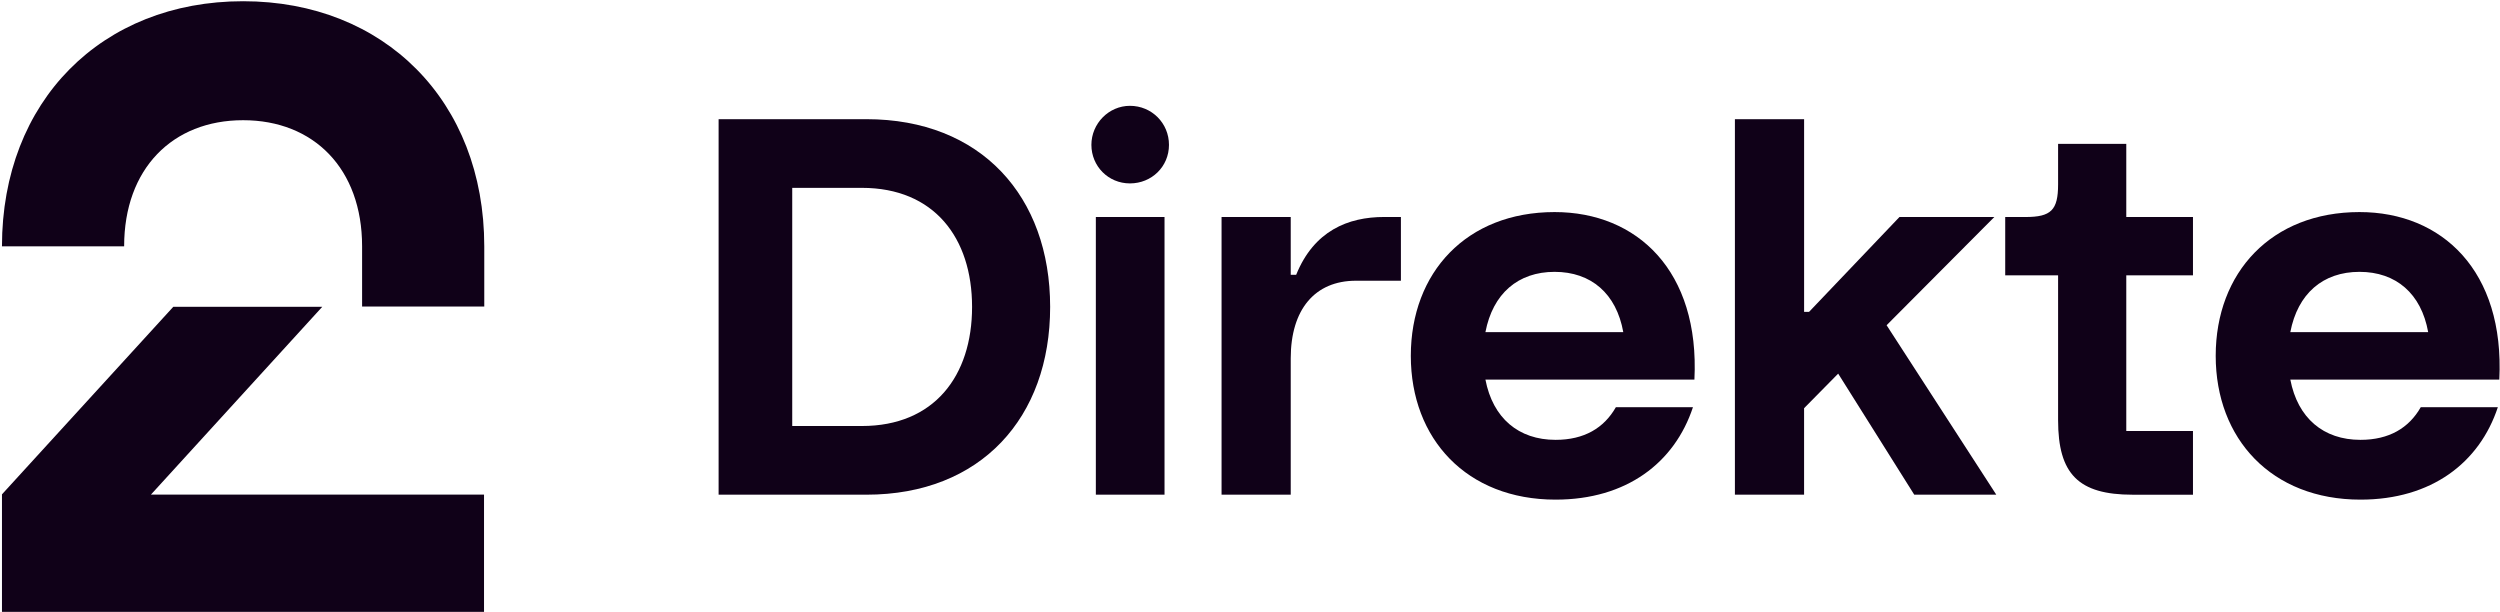 <svg width="1017" height="249" viewBox="0 0 1017 249" fill="none" xmlns="http://www.w3.org/2000/svg">
<path d="M98.901 0.5C156.301 0.5 197.001 41.1 197.001 100.2V124.7H147.301V100.2C147.301 68.6 127.601 48.9 98.901 48.9C70.201 48.9 50.501 68.6 50.501 100.2H0.801C0.801 41.1 41.401 0.5 98.901 0.5V0.5ZM0.801 248.9H196.901V201.2H61.401L131.101 124.8H70.501L0.801 201.1V248.9V248.9Z" fill="#100118"/>
<path d="M292.33 48.48H352.43C399.06 48.48 427.2 79.84 427.2 124.86C427.2 169.88 399.06 201.24 352.43 201.24H292.33V48.48V48.48ZM350.62 173.3C379.97 173.3 395.44 153 395.44 124.86C395.44 96.72 379.96 76.42 350.62 76.42H322.28V173.3H350.62Z" fill="#100118"/>
<path d="M459.66 43.05C468.5 43.05 475.54 50.08 475.54 58.93C475.54 67.78 468.5 74.61 459.66 74.61C450.82 74.61 443.98 67.57 443.98 58.93C443.98 50.29 451.02 43.05 459.66 43.05ZM445.79 88.28H473.73V201.24H445.79V88.28V88.28Z" fill="#100118"/>
<path d="M496.93 88.27H525.07V111.79H527.28C534.52 93.9 548.39 88.27 563.06 88.27H569.89V114.2H551.6C534.92 114.2 525.07 125.86 525.07 145.76V201.24H496.93V88.28V88.27Z" fill="#100118"/>
<path d="M573.92 144.76C573.92 110.79 596.63 86.27 632.41 86.27C665.98 86.27 691.5 110.19 689.29 154.41H604.27C607.28 170.09 617.74 178.93 632.81 178.93C644.47 178.93 652.51 174.11 657.33 165.66H688.69C681.25 188.17 661.76 203.25 632.81 203.25C596.63 203.25 573.92 178.53 573.92 144.76ZM660.35 135.11C657.54 119.43 647.28 110.59 632.41 110.59C617.54 110.59 607.28 119.43 604.27 135.11H660.35Z" fill="#100118"/>
<path d="M705.77 48.48H733.91V126.87H735.92L772.7 88.28H811.29L767.47 132.3L812.09 201.24H778.72L747.77 151.99L733.9 166.06V201.24H705.76V48.48H705.77Z" fill="#100118"/>
<path d="M837.231 170.89V112H815.721V88.28H823.961C834.411 88.28 837.231 85.47 837.231 75.01V58.53H864.971V88.28H892.101V112H864.971V175.32H892.101V201.25H867.581C845.471 201.25 837.231 192.81 837.231 170.9V170.89Z" fill="#100118"/>
<path d="M901.35 144.76C901.35 110.79 924.06 86.27 959.84 86.27C993.41 86.27 1018.93 110.19 1016.72 154.41H931.7C934.71 170.09 945.17 178.93 960.24 178.93C971.9 178.93 979.94 174.11 984.76 165.66H1016.12C1008.68 188.17 989.19 203.25 960.24 203.25C924.06 203.25 901.35 178.53 901.35 144.76V144.76ZM987.78 135.11C984.97 119.43 974.71 110.59 959.84 110.59C944.97 110.59 934.71 119.43 931.7 135.11H987.78V135.11Z" fill="#100118"/>
</svg>
